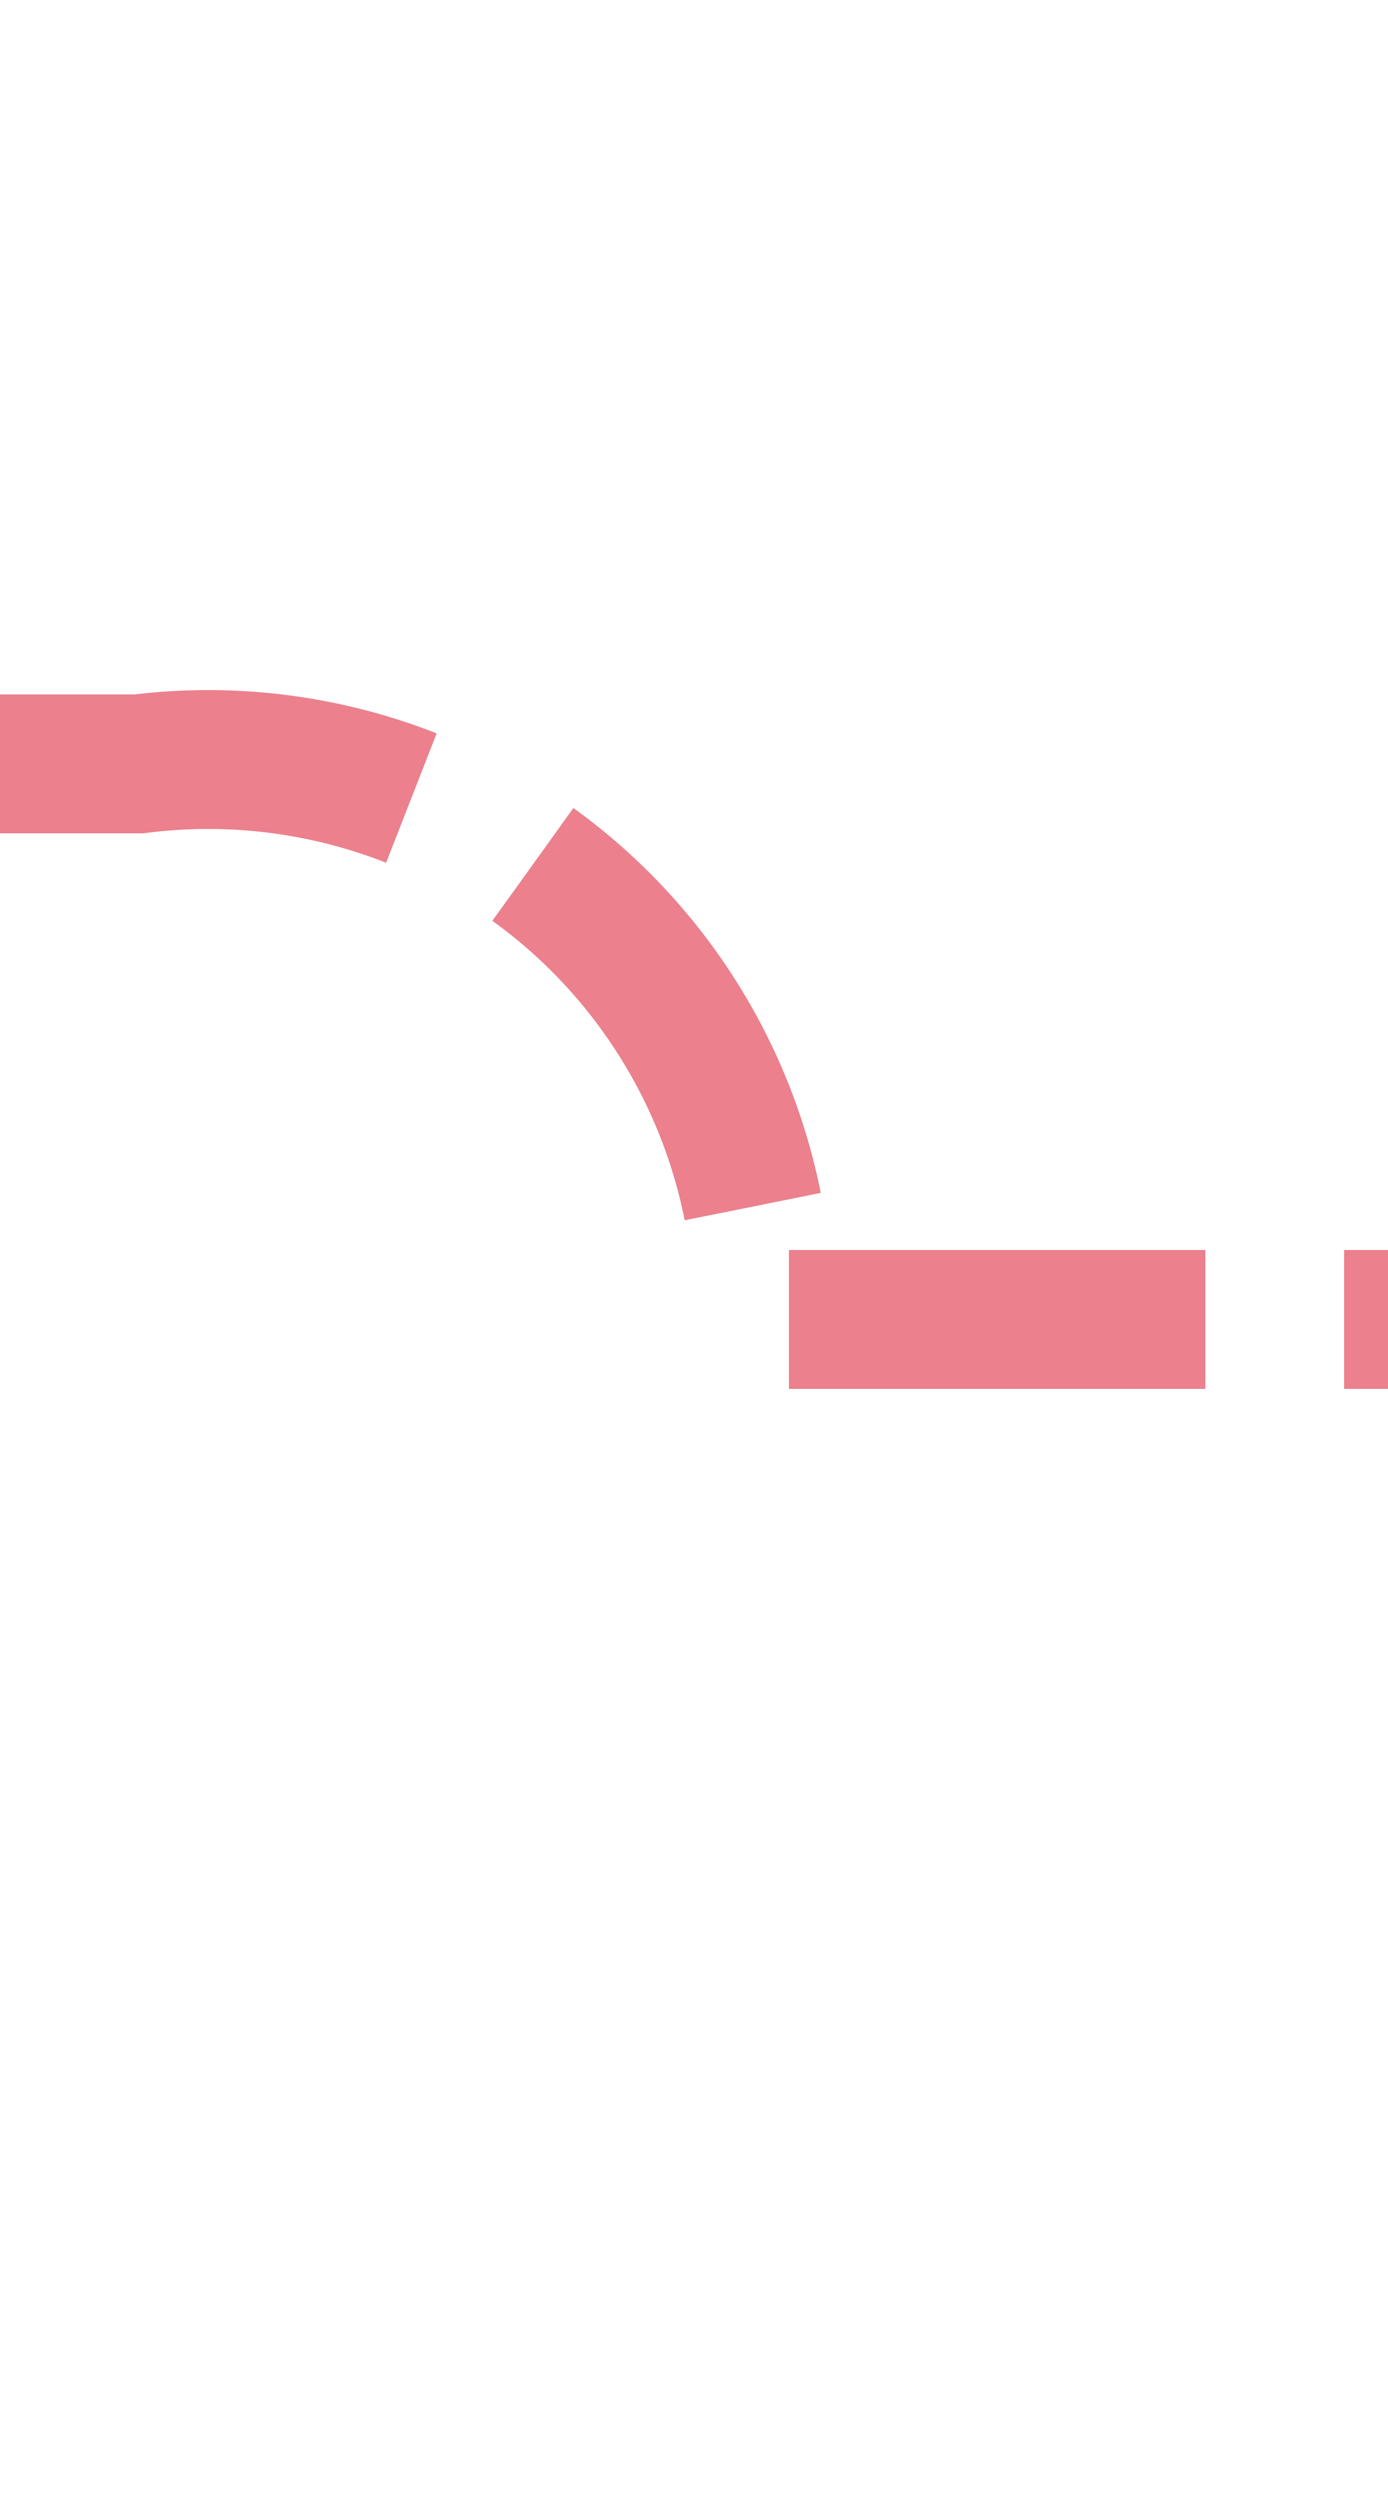 ﻿<?xml version="1.0" encoding="utf-8"?>
<svg version="1.1" xmlns:xlink="http://www.w3.org/1999/xlink" width="10px" height="18px" preserveAspectRatio="xMidYMin meet" viewBox="956 1623  8 18" xmlns="http://www.w3.org/2000/svg">
  <path d="M 787 1628.5  L 956 1628.5  A 4 4 0 0 1 960.5 1632.5 L 971 1632.5  " stroke-width="1" stroke-dasharray="3,1" stroke="#ec808d" fill="none" />
  <path d="M 969 1629.5  A 3 3 0 0 0 966 1632.5 A 3 3 0 0 0 969 1635.5 A 3 3 0 0 0 972 1632.5 A 3 3 0 0 0 969 1629.5 Z " fill-rule="nonzero" fill="#ec808d" stroke="none" />
</svg>